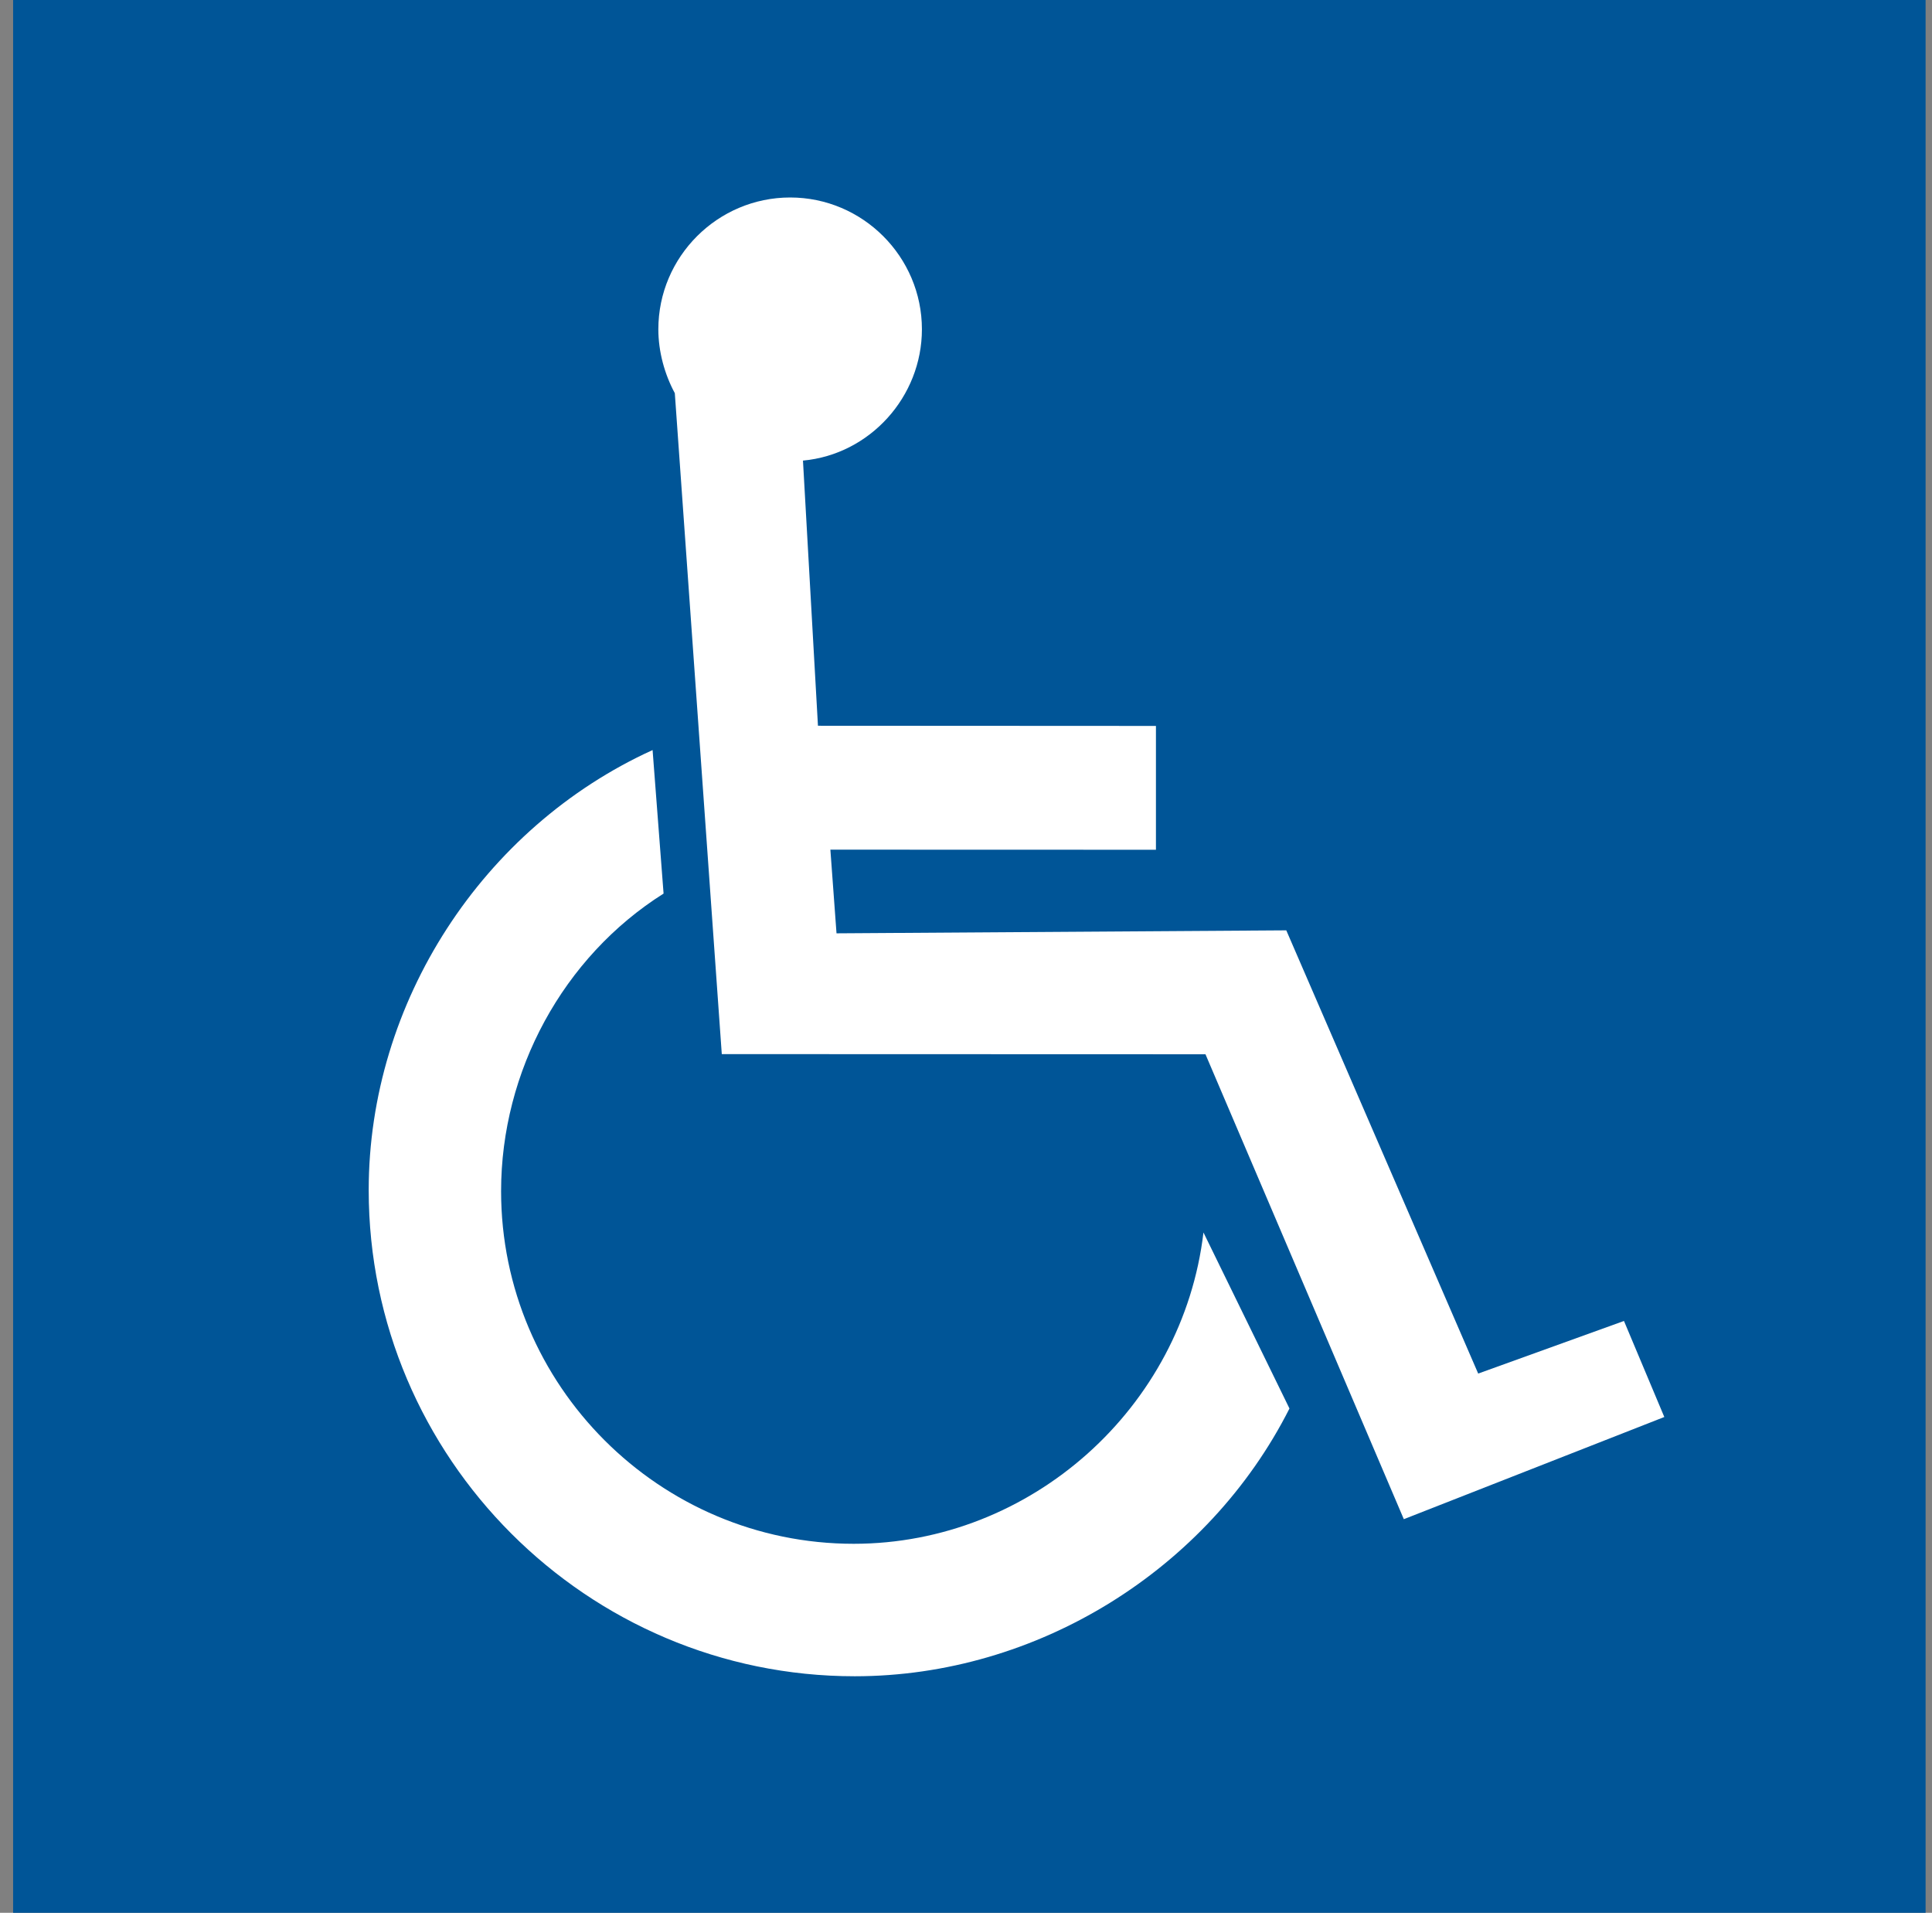 <svg width="99" height="98" viewBox="0 0 99 98" fill="none" xmlns="http://www.w3.org/2000/svg">
<rect x="0" y="0" width="99" height="98" fill="#808080" stroke="none"/>
<g clip-path="url(#clip0_23_416)">
<g clip-path="url(#clip1_23_416)">
<path fill-rule="evenodd" clip-rule="evenodd" d="M-2.733 -14H104.731C109.28 -14 113 -10.282 113 -5.738V101.73C113 106.28 109.282 110 104.731 110H-2.733C-7.278 110 -11 106.28 -11 101.73V-5.738C-11 -10.282 -7.276 -14 -2.733 -14Z" fill="#005597"/>
<path fill-rule="evenodd" clip-rule="evenodd" d="M41.146 23.598C44.578 23.282 47.241 20.327 47.241 16.871C47.241 13.152 44.206 10.118 40.49 10.118C36.774 10.118 33.735 13.152 33.735 16.871C33.735 18.005 34.051 19.166 34.579 20.144L36.986 54.006L61.771 54.014L71.935 77.833L85.283 72.598L83.216 67.678L75.746 70.373L65.912 47.665L42.865 47.818L42.55 43.531L59.233 43.536V37.192L41.914 37.183L41.146 23.598Z" fill="white"/>
<path fill-rule="evenodd" clip-rule="evenodd" d="M66.075 72.163C61.895 80.431 53.135 85.881 43.798 85.881C30.08 85.881 18.893 74.692 18.893 60.975C18.893 51.346 24.729 42.395 33.44 38.428L34.003 45.781C28.853 49.028 25.677 54.886 25.677 61.027C25.677 70.977 33.793 79.094 43.745 79.094C52.847 79.094 60.609 72.108 61.668 63.144L66.075 72.163Z" fill="white"/>
</g>
</g>
<defs>
<clipPath id="clip0_23_416">
<rect width="98" height="98" fill="white" transform="translate(0.672)"/>
</clipPath>
<clipPath id="clip1_23_416">
<rect width="102" height="102" fill="white" transform="translate(0 -3)"/>
</clipPath>
</defs>
</svg>
